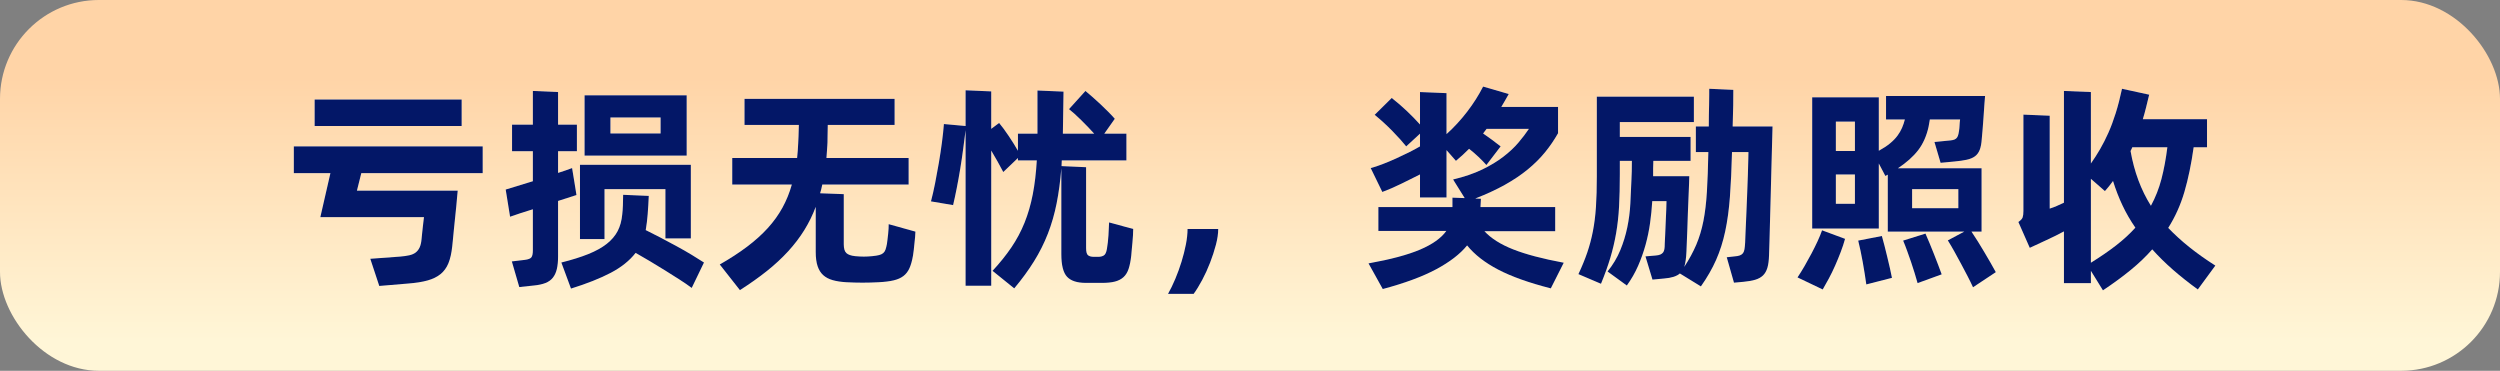 <?xml version="1.0" encoding="UTF-8"?> <svg xmlns="http://www.w3.org/2000/svg" xmlns:xlink="http://www.w3.org/1999/xlink" width="445px" height="66px" viewBox="0 0 445 66" version="1.1"><rect x="0" y="0" width="445" height="66" fill="#808080" stroke="none"/><title>编组 4备份@2x</title><defs><linearGradient x1="50%" y1="20.692%" x2="50%" y2="92.07%" id="linearGradient-1"><stop stop-color="#FFD4A7" offset="0.042%"></stop><stop stop-color="#FFF6D7" offset="100%"></stop></linearGradient><path d="M29.874,7.02 L3.705,7.02 L3.705,2.301 L29.874,2.301 L29.874,7.02 Z M12.012,15.405 L11.232,18.525 L29.172,18.525 C29.146,18.707 29.113,19.045 29.075,19.539 C29.035,20.033 28.983,20.611 28.919,21.274 C28.854,21.938 28.782,22.633 28.704,23.361 C28.626,24.089 28.555,24.791 28.489,25.467 C28.424,26.143 28.366,26.747 28.314,27.28 C28.262,27.814 28.223,28.197 28.197,28.431 C28.067,29.653 27.84,30.66 27.515,31.453 C27.189,32.246 26.721,32.89 26.11,33.384 C25.5,33.878 24.726,34.255 23.79,34.515 C22.854,34.775 21.697,34.957 20.319,35.061 L15.21,35.49 L13.611,30.654 L18.915,30.264 C19.539,30.212 20.085,30.134 20.553,30.03 C21.021,29.926 21.404,29.757 21.703,29.523 C22.003,29.289 22.236,28.983 22.405,28.607 C22.575,28.23 22.685,27.742 22.737,27.144 C22.763,26.858 22.796,26.533 22.834,26.169 C22.873,25.805 22.913,25.441 22.951,25.077 C22.991,24.713 23.029,24.369 23.069,24.044 C23.108,23.718 23.14,23.452 23.166,23.244 L4.719,23.244 L6.513,15.405 L0,15.405 L0,10.647 L33.618,10.647 L33.618,15.405 L12.012,15.405 Z" id="path-2"></path><path d="M47.034,20.358 L47.034,30.264 C47.034,31.122 46.962,31.857 46.819,32.468 C46.676,33.078 46.443,33.592 46.117,34.008 C45.792,34.424 45.35,34.742 44.791,34.964 C44.233,35.184 43.537,35.334 42.705,35.412 L40.131,35.685 L38.805,31.122 L41.106,30.849 C41.73,30.771 42.127,30.615 42.295,30.381 C42.465,30.147 42.549,29.731 42.549,29.133 L42.549,21.84 C41.795,22.074 41.074,22.302 40.385,22.523 C39.696,22.744 39.065,22.958 38.493,23.166 L37.713,18.33 L42.549,16.848 L42.549,11.505 L38.844,11.505 L38.844,6.786 L42.549,6.786 L42.549,0.78 L47.034,0.975 L47.034,6.786 L50.388,6.786 L50.388,11.505 L47.034,11.505 L47.034,15.366 C47.476,15.236 47.911,15.093 48.34,14.937 C48.77,14.781 49.166,14.638 49.53,14.508 L49.959,17.121 L50.31,19.305 L47.034,20.358 Z M69.927,12.285 L51.753,12.285 L51.753,1.56 L69.927,1.56 L69.927,12.285 Z M65.286,5.499 L56.355,5.499 L56.355,8.346 L65.286,8.346 L65.286,5.499 Z M55.302,27.144 L50.934,27.144 L50.934,13.923 L70.668,13.923 L70.668,27.027 L66.144,27.027 L66.144,18.252 L55.302,18.252 L55.302,27.144 Z M70.824,35.841 C70.2,35.373 69.472,34.873 68.64,34.34 C67.808,33.806 66.944,33.261 66.046,32.702 C65.15,32.142 64.252,31.596 63.355,31.064 C62.459,30.53 61.62,30.043 60.84,29.601 C59.774,30.979 58.298,32.162 56.413,33.15 C54.529,34.138 52.169,35.074 49.335,35.958 L47.619,31.317 C49.491,30.849 51.09,30.349 52.416,29.816 C53.742,29.282 54.834,28.678 55.692,28.002 C56.55,27.326 57.2,26.566 57.642,25.721 C58.084,24.875 58.357,23.881 58.461,22.737 C58.513,22.321 58.552,21.788 58.578,21.138 C58.604,20.488 58.617,19.864 58.617,19.266 L63.18,19.461 C63.128,20.657 63.063,21.742 62.985,22.718 C62.907,23.692 62.803,24.557 62.673,25.311 C62.673,25.363 62.666,25.402 62.654,25.428 C62.641,25.454 62.634,25.493 62.634,25.545 C63.388,25.909 64.246,26.345 65.208,26.852 C66.17,27.358 67.132,27.872 68.094,28.392 C69.056,28.912 69.966,29.432 70.824,29.952 C71.682,30.472 72.41,30.927 73.008,31.317 L70.824,35.841 Z" id="path-3"></path><path d="M110.643,25.818 C110.643,26.104 110.624,26.429 110.585,26.793 C110.546,27.157 110.507,27.534 110.468,27.924 C110.428,28.314 110.389,28.698 110.35,29.075 C110.311,29.451 110.266,29.783 110.214,30.069 C110.058,30.979 109.85,31.727 109.59,32.312 C109.33,32.897 108.972,33.364 108.517,33.715 C108.062,34.066 107.478,34.327 106.763,34.495 C106.047,34.664 105.157,34.775 104.091,34.827 C103.103,34.879 102.147,34.905 101.225,34.905 C100.302,34.905 99.346,34.879 98.358,34.827 C97.422,34.775 96.609,34.651 95.921,34.456 C95.231,34.261 94.666,33.962 94.224,33.559 C93.782,33.157 93.451,32.623 93.23,31.96 C93.008,31.297 92.898,30.459 92.898,29.445 L92.898,21.411 C92.352,22.867 91.676,24.245 90.87,25.545 C90.064,26.845 89.109,28.099 88.004,29.308 C86.898,30.517 85.638,31.688 84.221,32.819 C82.803,33.95 81.198,35.087 79.404,36.231 L75.816,31.668 C77.636,30.628 79.254,29.575 80.671,28.509 C82.088,27.443 83.317,26.338 84.357,25.194 C85.397,24.05 86.268,22.841 86.97,21.567 C87.672,20.293 88.231,18.915 88.647,17.433 L78.039,17.433 L78.039,12.714 L89.583,12.714 C89.635,12.298 89.674,11.869 89.7,11.427 C89.726,10.985 89.752,10.543 89.778,10.101 C89.804,9.893 89.823,9.464 89.837,8.814 C89.85,8.164 89.869,7.501 89.895,6.825 L80.223,6.825 L80.223,2.184 L106.938,2.184 L106.938,6.825 L95.043,6.825 C95.017,7.579 95.004,8.307 95.004,9.009 C95.004,9.711 94.991,10.192 94.965,10.452 C94.939,10.842 94.913,11.226 94.887,11.602 C94.861,11.979 94.835,12.35 94.809,12.714 L109.434,12.714 L109.434,17.433 L94.068,17.433 C94.016,17.719 93.957,17.985 93.892,18.233 C93.828,18.48 93.756,18.733 93.678,18.993 L97.89,19.149 L97.89,28.08 C97.89,28.834 98.046,29.354 98.358,29.64 C98.67,29.926 99.19,30.108 99.918,30.186 C100.49,30.238 101.004,30.264 101.459,30.264 C101.913,30.264 102.414,30.238 102.96,30.186 C103.48,30.134 103.889,30.069 104.189,29.991 C104.487,29.913 104.728,29.796 104.91,29.64 C105.092,29.484 105.228,29.276 105.32,29.016 C105.41,28.756 105.495,28.418 105.573,28.002 C105.599,27.82 105.632,27.567 105.671,27.241 C105.71,26.916 105.749,26.585 105.787,26.247 C105.826,25.909 105.853,25.584 105.865,25.272 C105.879,24.96 105.885,24.7 105.885,24.492 L110.643,25.818 Z" id="path-4"></path><path d="M149.409,25.35 C149.409,25.688 149.396,26.065 149.37,26.481 C149.344,26.897 149.311,27.32 149.273,27.748 C149.233,28.177 149.195,28.593 149.155,28.997 C149.117,29.399 149.084,29.77 149.058,30.108 C148.954,31.044 148.798,31.824 148.59,32.448 C148.382,33.072 148.077,33.566 147.673,33.93 C147.27,34.294 146.763,34.554 146.153,34.71 C145.542,34.866 144.781,34.944 143.871,34.944 L140.985,34.944 C139.425,34.944 138.307,34.58 137.631,33.852 C136.955,33.124 136.617,31.785 136.617,29.835 L136.617,14.547 C136.435,16.809 136.155,18.889 135.779,20.787 C135.401,22.685 134.881,24.485 134.219,26.189 C133.555,27.892 132.73,29.536 131.742,31.122 C130.754,32.708 129.584,34.307 128.232,35.919 L124.371,32.799 C125.671,31.395 126.789,30.004 127.725,28.626 C128.661,27.248 129.441,25.785 130.065,24.238 C130.689,22.692 131.177,21.015 131.528,19.207 C131.879,17.401 132.119,15.379 132.249,13.143 L128.895,13.143 L128.895,12.714 L126.282,15.21 C125.996,14.664 125.665,14.053 125.287,13.377 C124.91,12.701 124.527,12.038 124.137,11.388 L124.137,35.451 L119.574,35.451 L119.574,7.761 C119.444,8.801 119.301,9.912 119.145,11.095 C118.989,12.278 118.814,13.461 118.618,14.645 C118.424,15.828 118.216,16.978 117.995,18.096 C117.773,19.214 117.559,20.215 117.351,21.099 L113.412,20.436 C113.672,19.448 113.919,18.363 114.153,17.18 C114.387,15.996 114.608,14.794 114.816,13.572 C115.024,12.35 115.206,11.148 115.362,9.964 C115.518,8.781 115.635,7.683 115.713,6.669 L119.574,7.02 L119.574,0.663 L124.137,0.858 L124.137,7.527 L125.541,6.474 C126.061,7.098 126.626,7.865 127.237,8.775 C127.849,9.685 128.401,10.569 128.895,11.427 L128.895,8.385 L132.366,8.385 C132.366,7.813 132.366,7.117 132.366,6.298 C132.366,5.479 132.366,4.686 132.366,3.92 C132.366,3.152 132.366,2.463 132.366,1.853 C132.366,1.242 132.366,0.858 132.366,0.702 L137.007,0.897 L136.89,8.385 L142.467,8.385 C141.739,7.579 140.959,6.766 140.127,5.947 C139.295,5.128 138.58,4.485 137.982,4.017 L140.907,0.78 C141.245,1.066 141.648,1.411 142.116,1.813 C142.584,2.216 143.059,2.646 143.54,3.1 C144.02,3.555 144.488,4.011 144.944,4.465 C145.399,4.92 145.795,5.343 146.133,5.733 L144.261,8.385 L148.2,8.385 L148.2,13.143 L136.695,13.143 C136.695,13.325 136.689,13.494 136.675,13.65 C136.662,13.806 136.656,13.975 136.656,14.157 L141.024,14.352 L141.024,28.743 C141.024,29.419 141.141,29.848 141.375,30.03 C141.609,30.212 141.947,30.303 142.389,30.303 L143.208,30.303 C143.572,30.303 143.891,30.225 144.163,30.069 C144.436,29.913 144.625,29.523 144.729,28.899 C144.859,28.145 144.95,27.352 145.002,26.52 C145.054,25.688 145.093,24.908 145.119,24.18 L149.409,25.35 Z" id="path-5"></path><path d="M155.61,36.894 C156.052,36.114 156.481,35.23 156.897,34.242 C157.313,33.254 157.684,32.233 158.008,31.18 C158.333,30.128 158.594,29.101 158.788,28.099 C158.983,27.099 159.081,26.182 159.081,25.35 L164.541,25.35 C164.541,26.182 164.405,27.118 164.131,28.158 C163.858,29.198 163.514,30.258 163.098,31.337 C162.682,32.416 162.214,33.443 161.694,34.417 C161.174,35.392 160.667,36.218 160.173,36.894 L155.61,36.894 Z" id="path-6"></path><path d="M211.926,25.74 C213.096,27.014 214.799,28.093 217.035,28.977 C219.271,29.861 222.274,30.654 226.044,31.356 L223.743,35.919 C219.869,34.931 216.749,33.819 214.383,32.584 C212.017,31.349 210.171,29.913 208.845,28.275 C207.597,29.809 205.757,31.226 203.327,32.526 C200.895,33.826 197.73,34.996 193.83,36.036 L191.295,31.473 C195.221,30.771 198.282,29.952 200.48,29.016 C202.677,28.08 204.23,26.975 205.14,25.701 L193.05,25.701 L193.05,21.45 L206.232,21.45 L206.232,19.773 L208.416,19.851 L206.349,16.536 C208.325,16.068 210.041,15.483 211.497,14.781 C212.953,14.079 214.214,13.319 215.28,12.499 C216.346,11.681 217.243,10.842 217.971,9.984 C218.699,9.126 219.323,8.307 219.843,7.527 L212.316,7.527 L211.692,8.346 C212.68,9.022 213.72,9.789 214.812,10.647 L212.277,13.962 C211.887,13.52 211.425,13.046 210.893,12.539 C210.359,12.031 209.794,11.544 209.196,11.076 C208.832,11.44 208.462,11.797 208.084,12.149 C207.708,12.499 207.298,12.857 206.856,13.221 L205.179,11.31 L205.179,19.734 L200.46,19.734 L200.46,15.639 C199.94,15.899 199.394,16.172 198.822,16.458 C198.25,16.744 197.672,17.03 197.087,17.316 C196.501,17.602 195.923,17.869 195.351,18.116 C194.779,18.363 194.246,18.577 193.752,18.759 L191.685,14.508 C192.283,14.352 192.972,14.124 193.752,13.825 C194.532,13.527 195.325,13.195 196.131,12.831 C196.937,12.467 197.717,12.097 198.471,11.72 C199.225,11.342 199.888,10.985 200.46,10.647 L200.46,8.385 L198.003,10.647 C197.405,9.893 196.593,8.989 195.565,7.936 C194.538,6.883 193.479,5.915 192.387,5.031 L195.429,2.028 C196.417,2.808 197.327,3.595 198.159,4.388 C198.991,5.181 199.758,5.967 200.46,6.747 L200.46,0.975 L205.179,1.17 L205.179,8.463 C206.505,7.267 207.727,5.941 208.845,4.485 C209.963,3.029 210.912,1.534 211.692,0 L216.255,1.326 C216.047,1.716 215.826,2.106 215.592,2.496 C215.358,2.886 215.137,3.263 214.929,3.627 L225.03,3.627 L225.03,8.307 C224.354,9.503 223.581,10.634 222.709,11.7 C221.839,12.766 220.818,13.78 219.648,14.742 C218.478,15.704 217.126,16.614 215.592,17.472 C214.058,18.33 212.29,19.149 210.288,19.929 L211.302,19.968 L211.224,21.45 L224.523,21.45 L224.523,25.74 L211.926,25.74 Z" id="path-7"></path><path d="M263.211,7.098 C263.185,8.138 263.152,9.341 263.113,10.706 C263.075,12.07 263.036,13.507 262.997,15.015 C262.957,16.523 262.918,18.044 262.88,19.578 C262.841,21.112 262.801,22.555 262.762,23.907 C262.724,25.259 262.691,26.474 262.665,27.553 C262.639,28.633 262.613,29.458 262.587,30.03 C262.561,30.94 262.464,31.681 262.295,32.253 C262.125,32.825 261.865,33.28 261.514,33.618 C261.163,33.956 260.709,34.209 260.149,34.379 C259.591,34.547 258.895,34.671 258.063,34.749 L256.347,34.905 L255.06,30.381 L256.464,30.225 C256.854,30.199 257.166,30.14 257.4,30.049 C257.634,29.959 257.816,29.828 257.946,29.66 C258.076,29.491 258.167,29.25 258.219,28.938 C258.271,28.626 258.31,28.223 258.336,27.729 C258.336,27.573 258.356,27.066 258.394,26.208 C258.433,25.35 258.479,24.323 258.531,23.127 C258.583,21.931 258.635,20.657 258.687,19.305 C258.739,17.953 258.784,16.712 258.824,15.581 C258.863,14.45 258.889,13.514 258.901,12.773 C258.914,12.031 258.921,11.661 258.921,11.661 L255.996,11.661 C255.918,14.703 255.794,17.355 255.625,19.617 C255.457,21.879 255.177,23.927 254.787,25.759 C254.397,27.593 253.857,29.289 253.168,30.849 C252.48,32.409 251.576,33.982 250.458,35.568 L246.714,33.267 C246.168,33.761 245.232,34.06 243.906,34.164 L241.839,34.359 L240.591,30.225 L242.424,30.069 C242.762,30.043 243.035,29.985 243.243,29.893 C243.451,29.802 243.613,29.679 243.731,29.523 C243.847,29.367 243.925,29.166 243.964,28.919 C244.004,28.672 244.023,28.366 244.023,28.002 C244.049,27.664 244.075,27.125 244.101,26.384 C244.127,25.642 244.16,24.875 244.198,24.082 C244.238,23.29 244.27,22.549 244.296,21.86 C244.322,21.171 244.335,20.683 244.335,20.397 L241.8,20.397 C241.722,21.697 241.592,22.997 241.41,24.297 C241.228,25.597 240.962,26.884 240.611,28.158 C240.26,29.432 239.817,30.68 239.285,31.902 C238.751,33.124 238.082,34.294 237.276,35.412 L233.844,32.916 C234.806,31.72 235.56,30.459 236.106,29.133 C236.652,27.807 237.068,26.455 237.354,25.077 C237.64,23.699 237.822,22.295 237.9,20.865 C237.978,19.435 238.043,18.018 238.095,16.614 C238.121,16.198 238.141,15.678 238.154,15.054 C238.167,14.43 238.173,13.819 238.173,13.221 L236.028,13.221 L236.028,15.6 C236.028,17.758 235.982,19.675 235.892,21.352 C235.8,23.029 235.625,24.616 235.365,26.11 C235.105,27.605 234.761,29.068 234.332,30.498 C233.903,31.928 233.35,33.462 232.674,35.1 L228.657,33.384 C229.281,32.058 229.801,30.791 230.217,29.581 C230.633,28.372 230.971,27.105 231.231,25.779 C231.491,24.453 231.673,23.01 231.777,21.45 C231.881,19.89 231.933,18.083 231.933,16.029 L231.933,1.794 L249.21,1.794 L249.21,6.318 L236.028,6.318 L236.028,8.97 L248.625,8.97 L248.625,13.221 L241.995,13.221 C241.969,13.663 241.956,14.118 241.956,14.586 C241.956,15.054 241.956,15.509 241.956,15.951 L248.391,15.951 C248.391,16.159 248.378,16.608 248.352,17.297 C248.326,17.985 248.293,18.785 248.255,19.695 C248.215,20.605 248.177,21.573 248.137,22.601 C248.099,23.628 248.066,24.602 248.04,25.526 C248.014,26.448 247.982,27.261 247.942,27.963 C247.904,28.665 247.884,29.146 247.884,29.406 C247.832,30.576 247.702,31.473 247.494,32.097 C248.378,30.745 249.093,29.425 249.639,28.139 C250.185,26.852 250.607,25.448 250.906,23.927 C251.206,22.405 251.413,20.663 251.53,18.701 C251.648,16.738 251.732,14.391 251.784,11.661 L249.561,11.661 L249.561,7.098 L251.862,7.098 C251.862,6.422 251.869,5.739 251.881,5.051 C251.894,4.362 251.907,3.712 251.921,3.1 C251.934,2.49 251.94,1.95 251.94,1.482 C251.94,1.014 251.94,0.65 251.94,0.39 L256.23,0.585 C256.23,1.209 256.224,2.126 256.211,3.334 C256.197,4.543 256.165,5.798 256.113,7.098 L263.211,7.098 Z" id="path-8"></path><path d="M298.623,25.818 C298.987,26.364 299.37,26.956 299.774,27.593 C300.176,28.23 300.567,28.873 300.943,29.523 C301.32,30.173 301.685,30.797 302.036,31.395 C302.387,31.993 302.692,32.539 302.952,33.033 L298.896,35.724 C298.61,35.1 298.285,34.437 297.921,33.735 C297.557,33.033 297.18,32.318 296.79,31.59 C296.4,30.862 296.003,30.134 295.601,29.406 C295.197,28.678 294.801,28.002 294.411,27.378 L297.336,25.818 L283.725,25.818 L283.725,15.678 L283.296,15.912 L282.126,13.689 L282.126,25.272 L270.27,25.272 L270.27,1.911 L282.126,1.911 L282.126,11.427 C282.932,10.985 283.601,10.543 284.135,10.101 C284.668,9.659 285.103,9.21 285.441,8.755 C285.779,8.3 286.052,7.832 286.26,7.351 C286.468,6.87 286.637,6.37 286.767,5.85 L283.413,5.85 L283.413,1.677 L301.041,1.677 C301.015,1.937 300.976,2.425 300.924,3.139 C300.872,3.854 300.82,4.622 300.768,5.441 C300.716,6.26 300.658,7.033 300.592,7.761 C300.527,8.489 300.482,8.996 300.456,9.282 C300.404,10.114 300.281,10.777 300.086,11.271 C299.89,11.765 299.604,12.149 299.228,12.421 C298.851,12.694 298.363,12.896 297.765,13.026 C297.167,13.156 296.439,13.26 295.581,13.338 L293.124,13.572 L292.032,9.867 L294.372,9.633 C294.762,9.607 295.074,9.568 295.308,9.516 C295.542,9.464 295.731,9.38 295.873,9.262 C296.017,9.146 296.127,8.983 296.205,8.775 C296.283,8.567 296.348,8.281 296.4,7.917 C296.452,7.605 296.485,7.28 296.498,6.942 C296.51,6.604 296.543,6.24 296.595,5.85 L291.213,5.85 L290.979,7.176 C290.615,8.814 289.998,10.198 289.127,11.329 C288.255,12.46 287.053,13.533 285.519,14.547 L300.417,14.547 L300.417,25.818 L298.623,25.818 Z M274.482,6.24 L274.482,11.466 L277.875,11.466 L277.875,6.24 L274.482,6.24 Z M277.875,20.865 L277.875,15.639 L274.482,15.639 L274.482,20.865 L277.875,20.865 Z M296.283,18.252 L288.054,18.252 L288.054,21.645 L296.283,21.645 L296.283,18.252 Z M267.657,33.969 C268.073,33.345 268.495,32.663 268.925,31.922 C269.353,31.18 269.763,30.439 270.153,29.698 C270.543,28.957 270.901,28.236 271.226,27.534 C271.55,26.832 271.817,26.182 272.025,25.584 L276.12,27.105 C275.912,27.859 275.652,28.645 275.34,29.465 C275.028,30.284 274.697,31.09 274.346,31.883 C273.995,32.675 273.624,33.436 273.234,34.164 C272.844,34.892 272.48,35.542 272.142,36.114 L267.657,33.969 Z M290.433,26.169 C290.667,26.689 290.914,27.267 291.174,27.904 C291.434,28.541 291.694,29.185 291.954,29.835 C292.214,30.485 292.461,31.122 292.695,31.746 C292.929,32.37 293.137,32.929 293.319,33.423 L289.029,34.983 C288.873,34.437 288.697,33.839 288.502,33.189 C288.308,32.539 288.093,31.876 287.859,31.2 C287.625,30.524 287.391,29.861 287.157,29.211 C286.923,28.561 286.689,27.963 286.455,27.417 L290.433,26.169 Z M282.672,26.598 C282.828,27.118 282.984,27.697 283.14,28.334 C283.296,28.971 283.459,29.627 283.627,30.303 C283.796,30.979 283.952,31.642 284.096,32.292 C284.238,32.942 284.362,33.527 284.466,34.047 L279.903,35.217 C279.721,33.917 279.507,32.578 279.26,31.2 C279.012,29.822 278.746,28.561 278.46,27.417 L282.672,26.598 Z" id="path-9"></path><path d="M333.645,25.155 C334.763,26.325 336.011,27.462 337.389,28.567 C338.767,29.672 340.314,30.771 342.03,31.863 L338.91,36.114 C337.298,34.944 335.822,33.774 334.483,32.604 C333.144,31.434 331.916,30.225 330.798,28.977 C329.706,30.225 328.438,31.441 326.995,32.623 C325.553,33.806 323.895,35.022 322.023,36.27 L319.878,32.799 L319.878,34.983 L315.081,34.983 L315.081,25.779 C314.015,26.351 312.981,26.864 311.981,27.32 C310.979,27.774 309.985,28.236 308.997,28.704 L306.969,24.102 C307.385,23.816 307.639,23.543 307.729,23.283 C307.82,23.023 307.866,22.646 307.866,22.152 L307.866,4.992 L312.546,5.187 L312.546,21.723 C312.962,21.593 313.378,21.437 313.794,21.255 C314.21,21.073 314.639,20.878 315.081,20.67 L315.081,0.78 L319.878,0.975 L319.878,13.689 C320.45,12.883 320.996,12.031 321.516,11.134 C322.036,10.238 322.53,9.262 322.998,8.21 C323.466,7.157 323.901,5.987 324.305,4.699 C324.707,3.413 325.078,1.976 325.416,0.39 L330.252,1.443 C330.07,2.197 329.888,2.945 329.706,3.686 C329.524,4.426 329.329,5.135 329.121,5.811 L340.548,5.811 L340.548,10.803 L338.169,10.803 C337.753,13.767 337.207,16.406 336.531,18.72 C335.855,21.034 334.893,23.179 333.645,25.155 Z M327.249,10.803 C327.171,11.011 327.067,11.232 326.937,11.466 C327.587,15.158 328.796,18.408 330.564,21.216 C331.37,19.734 331.994,18.148 332.436,16.458 C332.878,14.768 333.229,12.883 333.489,10.803 L327.249,10.803 Z M319.878,31.356 C321.594,30.29 323.096,29.256 324.382,28.256 C325.67,27.255 326.807,26.208 327.795,25.116 C326.911,23.842 326.144,22.516 325.494,21.138 C324.844,19.76 324.285,18.317 323.817,16.809 C323.349,17.459 322.868,18.057 322.374,18.603 L319.878,16.419 L319.878,31.356 Z" id="path-10"></path></defs><g id="页面-1" stroke="none" stroke-width="1" fill="none" fill-rule="evenodd"><g id="画板备份" transform="translate(-120, -649)" fill-rule="nonzero"><g id="编组-4备份" transform="translate(120, 649)"><rect id="矩形" fill="url(#linearGradient-1)" x="0" y="0" width="445" height="66" rx="17.6"></rect><g id="亏损无忧，奖励照收" transform="translate(52.301, 15.41)"><g id="形状"><use fill="#FFFFFF" xlink:href="#path-2"></use><use fill="#031767" xlink:href="#path-2"></use></g><g id="形状"><use fill="#FFFFFF" xlink:href="#path-3"></use><use fill="#031767" xlink:href="#path-3"></use></g><g id="路径"><use fill="#FFFFFF" xlink:href="#path-4"></use><use fill="#031767" xlink:href="#path-4"></use></g><g id="路径"><use fill="#FFFFFF" xlink:href="#path-5"></use><use fill="#031767" xlink:href="#path-5"></use></g><g id="路径"><use fill="#FFFFFF" xlink:href="#path-6"></use><use fill="#031767" xlink:href="#path-6"></use></g><g id="路径"><use fill="#FFFFFF" xlink:href="#path-7"></use><use fill="#031767" xlink:href="#path-7"></use></g><g id="路径"><use fill="#FFFFFF" xlink:href="#path-8"></use><use fill="#031767" xlink:href="#path-8"></use></g><g id="形状"><use fill="#FFFFFF" xlink:href="#path-9"></use><use fill="#031767" xlink:href="#path-9"></use></g><g id="形状"><use fill="#FFFFFF" xlink:href="#path-10"></use><use fill="#031767" xlink:href="#path-10"></use></g></g></g></g></g></svg> 